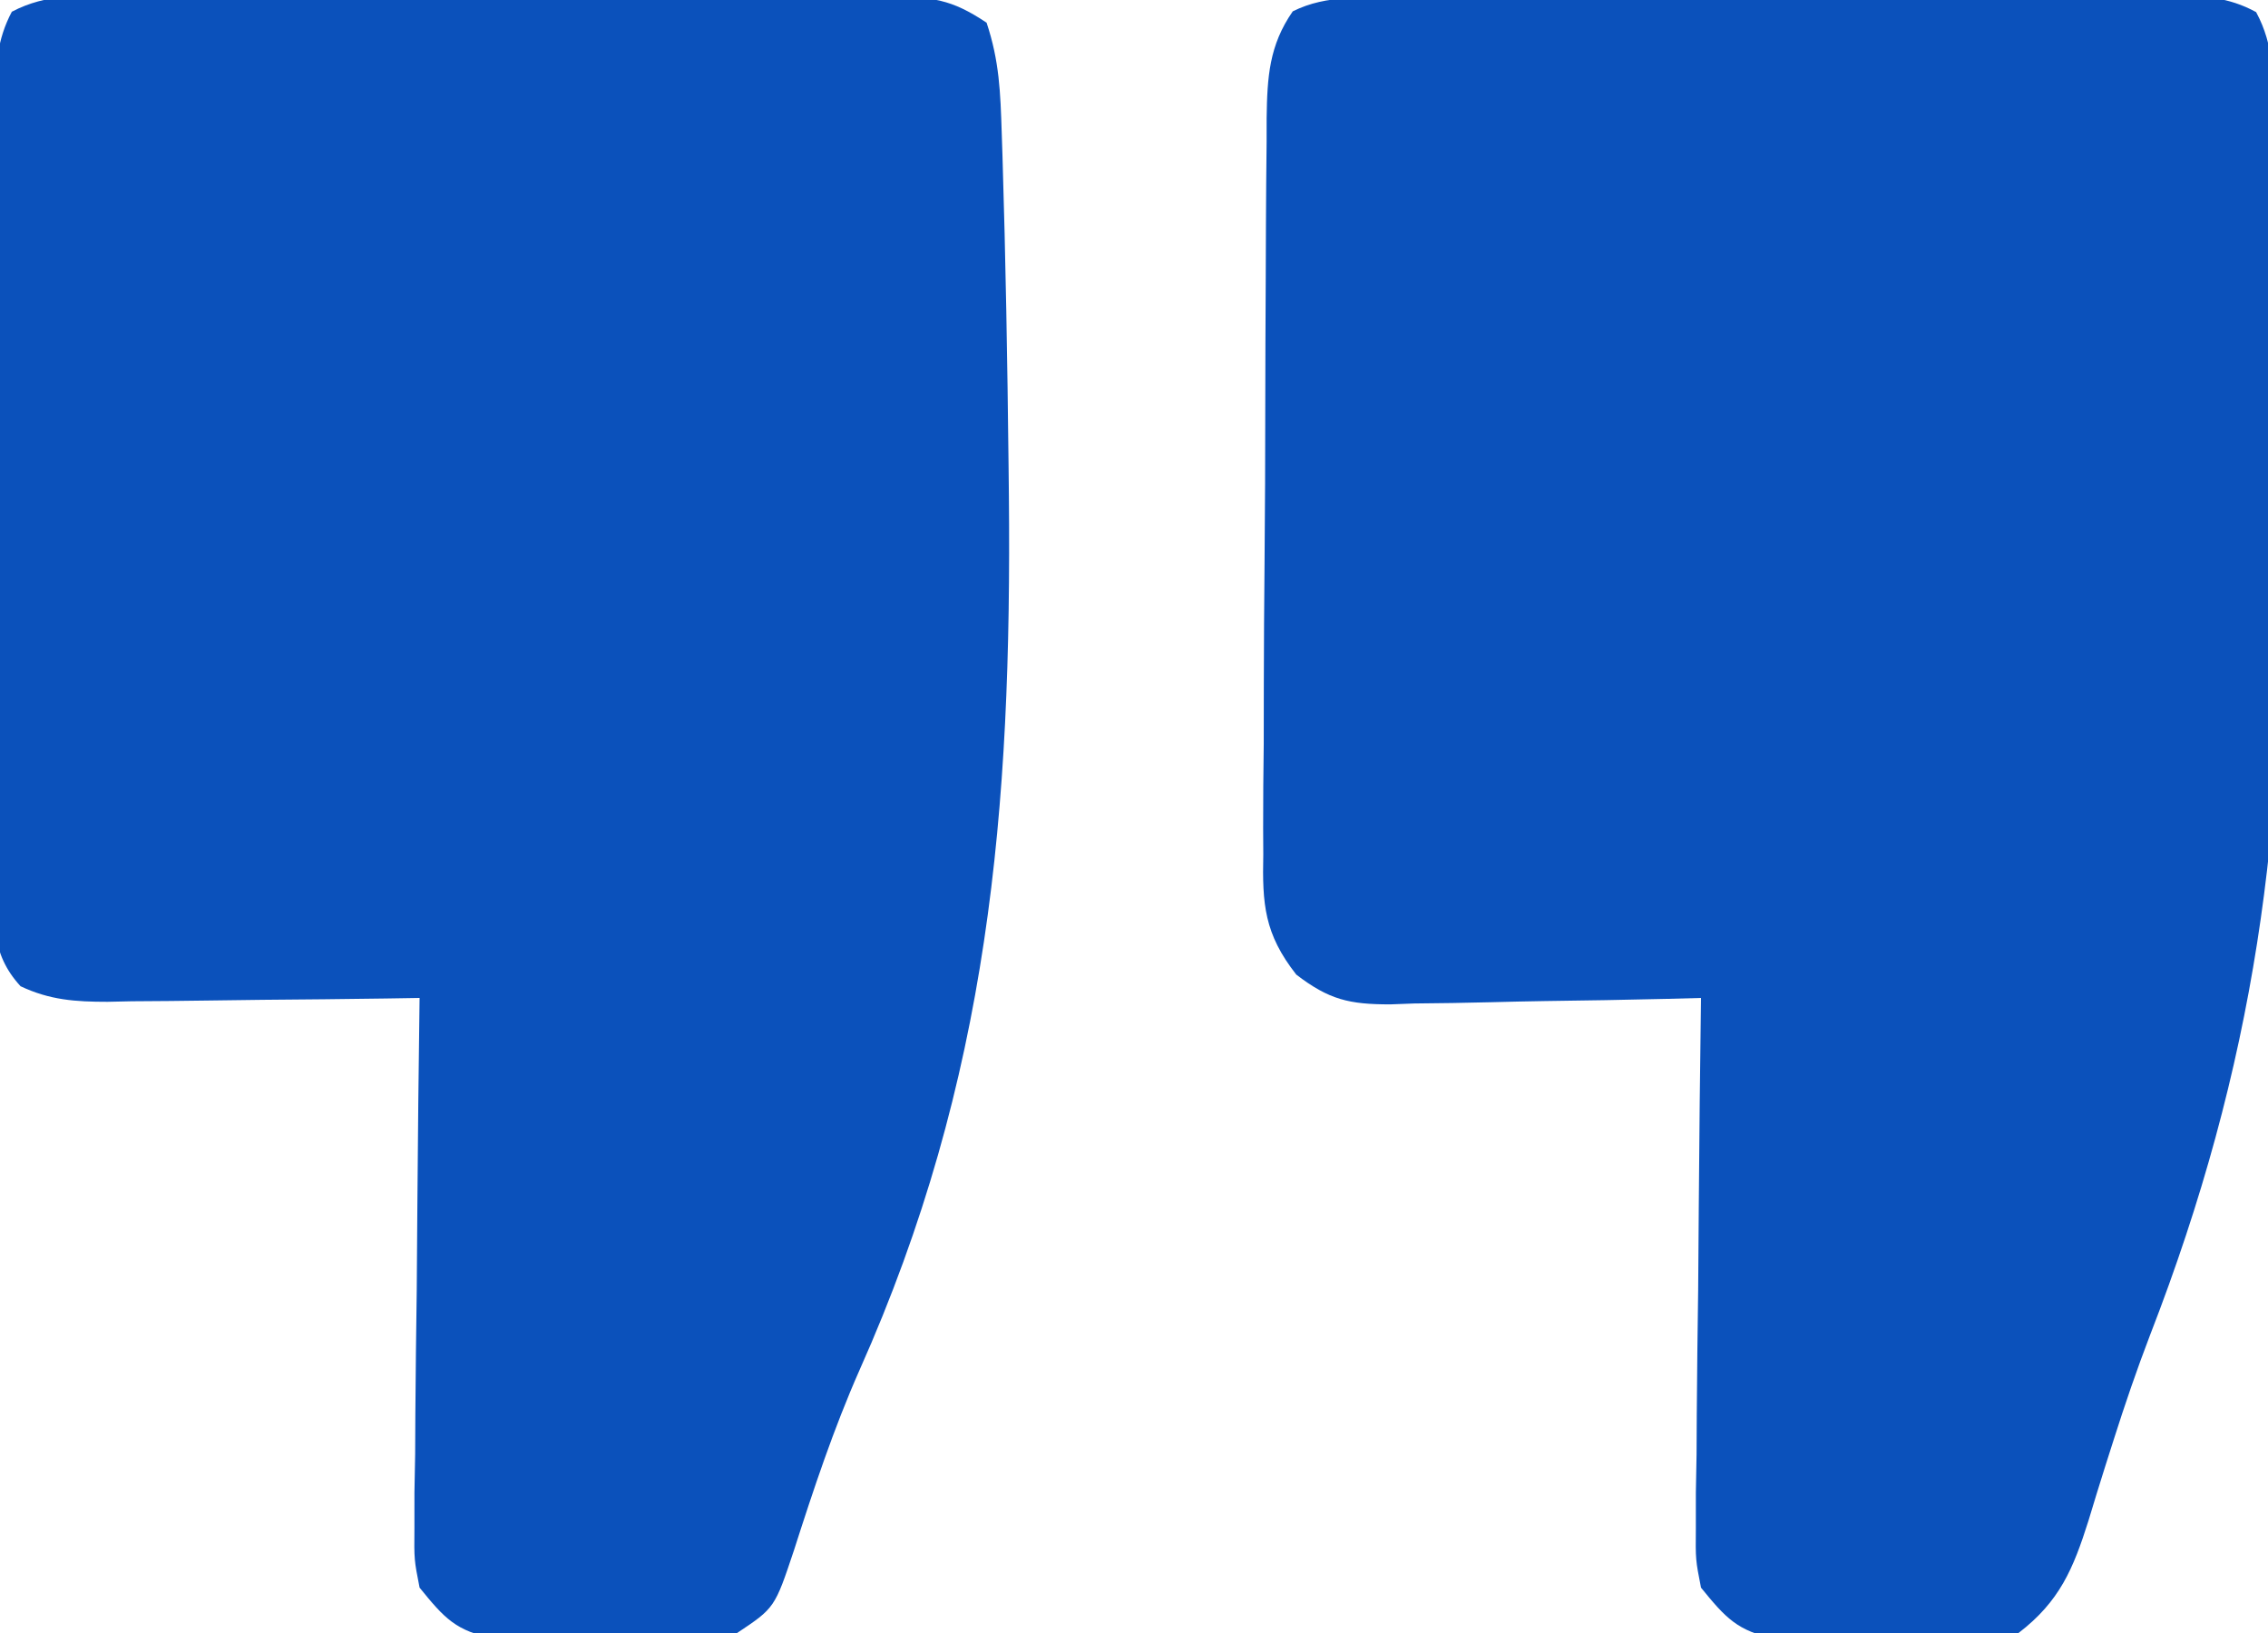 <?xml version="1.0" encoding="UTF-8"?>
<svg version="1.1" xmlns="http://www.w3.org/2000/svg" width="200" height="144">
<path d="M0 0 C0.786 -0.004 1.571 -0.007 2.381 -0.011 C4.98 -0.019 7.579 -0.006 10.178 0.009 C11.982 0.01 13.787 0.009 15.591 0.008 C19.374 0.008 23.157 0.018 26.94 0.036 C31.792 0.059 36.645 0.059 41.497 0.053 C45.224 0.049 48.95 0.056 52.677 0.066 C54.466 0.07 56.256 0.071 58.045 0.069 C60.545 0.069 63.044 0.081 65.543 0.098 C66.656 0.094 66.656 0.094 67.791 0.09 C71.501 0.129 73.101 0.259 76.271 2.372 C77.403 5.767 77.491 8.519 77.607 12.099 C77.629 12.782 77.652 13.465 77.675 14.169 C77.954 23.235 78.11 32.303 78.209 41.372 C78.219 42.248 78.228 43.124 78.238 44.027 C78.503 71.715 76.505 95.567 65.067 121.187 C62.786 126.349 61.014 131.685 59.293 137.057 C57.591 142.159 57.591 142.159 54.271 144.372 C50.308 144.837 46.322 144.743 42.334 144.747 C41.236 144.772 40.139 144.796 39.008 144.822 C37.423 144.827 37.423 144.827 35.807 144.833 C34.841 144.841 33.876 144.85 32.881 144.858 C29.47 144.223 28.441 143.043 26.271 140.372 C25.79 137.917 25.79 137.917 25.817 135.145 C25.818 134.104 25.818 133.063 25.818 131.991 C25.839 130.874 25.86 129.757 25.881 128.607 C25.887 127.458 25.892 126.31 25.898 125.126 C25.92 121.458 25.971 117.79 26.021 114.122 C26.042 111.635 26.06 109.148 26.076 106.661 C26.12 100.565 26.187 94.469 26.271 88.372 C25.293 88.388 24.314 88.404 23.306 88.42 C19.668 88.474 16.03 88.509 12.392 88.537 C10.819 88.552 9.246 88.573 7.672 88.599 C5.408 88.635 3.145 88.652 0.881 88.665 C0.18 88.681 -0.522 88.696 -1.244 88.712 C-4.079 88.713 -6.334 88.559 -8.915 87.34 C-11.635 84.389 -11.279 81.363 -11.23 77.552 C-11.236 76.757 -11.241 75.961 -11.247 75.142 C-11.259 72.51 -11.243 69.879 -11.225 67.247 C-11.225 65.42 -11.226 63.593 -11.229 61.766 C-11.23 57.936 -11.218 54.107 -11.195 50.277 C-11.167 45.363 -11.169 40.451 -11.182 35.538 C-11.189 31.765 -11.181 27.992 -11.169 24.219 C-11.164 22.407 -11.164 20.596 -11.168 18.784 C-11.171 16.253 -11.154 13.723 -11.133 11.193 C-11.137 10.441 -11.142 9.69 -11.146 8.916 C-11.106 6.134 -11.004 3.891 -9.686 1.407 C-6.579 -0.235 -3.429 -0.035 0 0 Z " fill="#0b51bb" transform="translate(10.729,-0.372)"/>
<path d="M0 0 C0.786 -0.005 1.571 -0.01 2.38 -0.015 C4.985 -0.03 7.589 -0.036 10.194 -0.042 C12 -0.048 13.806 -0.053 15.612 -0.059 C19.4 -0.07 23.189 -0.076 26.978 -0.079 C31.838 -0.085 36.699 -0.109 41.559 -0.137 C45.29 -0.156 49.021 -0.161 52.752 -0.162 C54.544 -0.165 56.336 -0.174 58.128 -0.187 C60.632 -0.204 63.136 -0.202 65.641 -0.195 C66.756 -0.209 66.756 -0.209 67.894 -0.223 C70.672 -0.201 72.87 -0.121 75.336 1.228 C76.945 4.192 76.878 7.148 76.916 10.442 C76.936 11.183 76.955 11.923 76.976 12.687 C77.035 15.155 77.07 17.622 77.1 20.091 C77.112 20.947 77.124 21.802 77.137 22.684 C77.2 27.252 77.242 31.82 77.271 36.389 C77.297 40.095 77.358 43.796 77.455 47.5 C78.108 72.95 75.207 94.146 65.974 117.918 C64.814 120.943 63.774 123.986 62.792 127.074 C62.532 127.891 62.271 128.708 62.003 129.55 C61.508 131.121 61.022 132.694 60.549 134.271 C59.214 138.489 58.021 141.374 54.385 144.161 C51.791 144.679 51.791 144.679 48.885 144.692 C47.833 144.698 46.781 144.703 45.698 144.708 C44.604 144.693 43.511 144.677 42.385 144.661 C40.745 144.684 40.745 144.684 39.073 144.708 C38.021 144.703 36.969 144.698 35.885 144.692 C34.926 144.688 33.967 144.683 32.979 144.679 C29.596 144.004 28.544 142.816 26.385 140.161 C25.904 137.706 25.904 137.706 25.931 134.934 C25.931 133.893 25.932 132.852 25.932 131.78 C25.952 130.663 25.973 129.546 25.994 128.396 C26 127.247 26.006 126.098 26.012 124.915 C26.034 121.247 26.084 117.579 26.135 113.911 C26.155 111.424 26.173 108.937 26.19 106.45 C26.234 100.354 26.301 94.257 26.385 88.161 C24.925 88.2 24.925 88.2 23.435 88.24 C19.81 88.331 16.186 88.388 12.561 88.436 C10.994 88.461 9.428 88.495 7.861 88.538 C5.605 88.599 3.349 88.627 1.092 88.649 C0.396 88.675 -0.3 88.701 -1.017 88.728 C-4.634 88.73 -6.408 88.32 -9.302 86.105 C-12.131 82.504 -12.307 79.89 -12.214 75.497 C-12.218 74.742 -12.222 73.987 -12.226 73.209 C-12.233 70.722 -12.204 68.237 -12.174 65.751 C-12.169 64.019 -12.167 62.287 -12.167 60.555 C-12.16 56.929 -12.138 53.304 -12.102 49.678 C-12.057 45.032 -12.042 40.387 -12.038 35.74 C-12.034 32.166 -12.019 28.591 -11.999 25.016 C-11.991 23.303 -11.984 21.59 -11.979 19.877 C-11.97 17.483 -11.948 15.09 -11.921 12.696 C-11.921 11.989 -11.92 11.282 -11.919 10.553 C-11.865 6.955 -11.702 4.165 -9.615 1.161 C-6.556 -0.368 -3.357 0.005 0 0 Z " fill="#0b51bb" transform="translate(123.615,-0.161)"/>
</svg>
